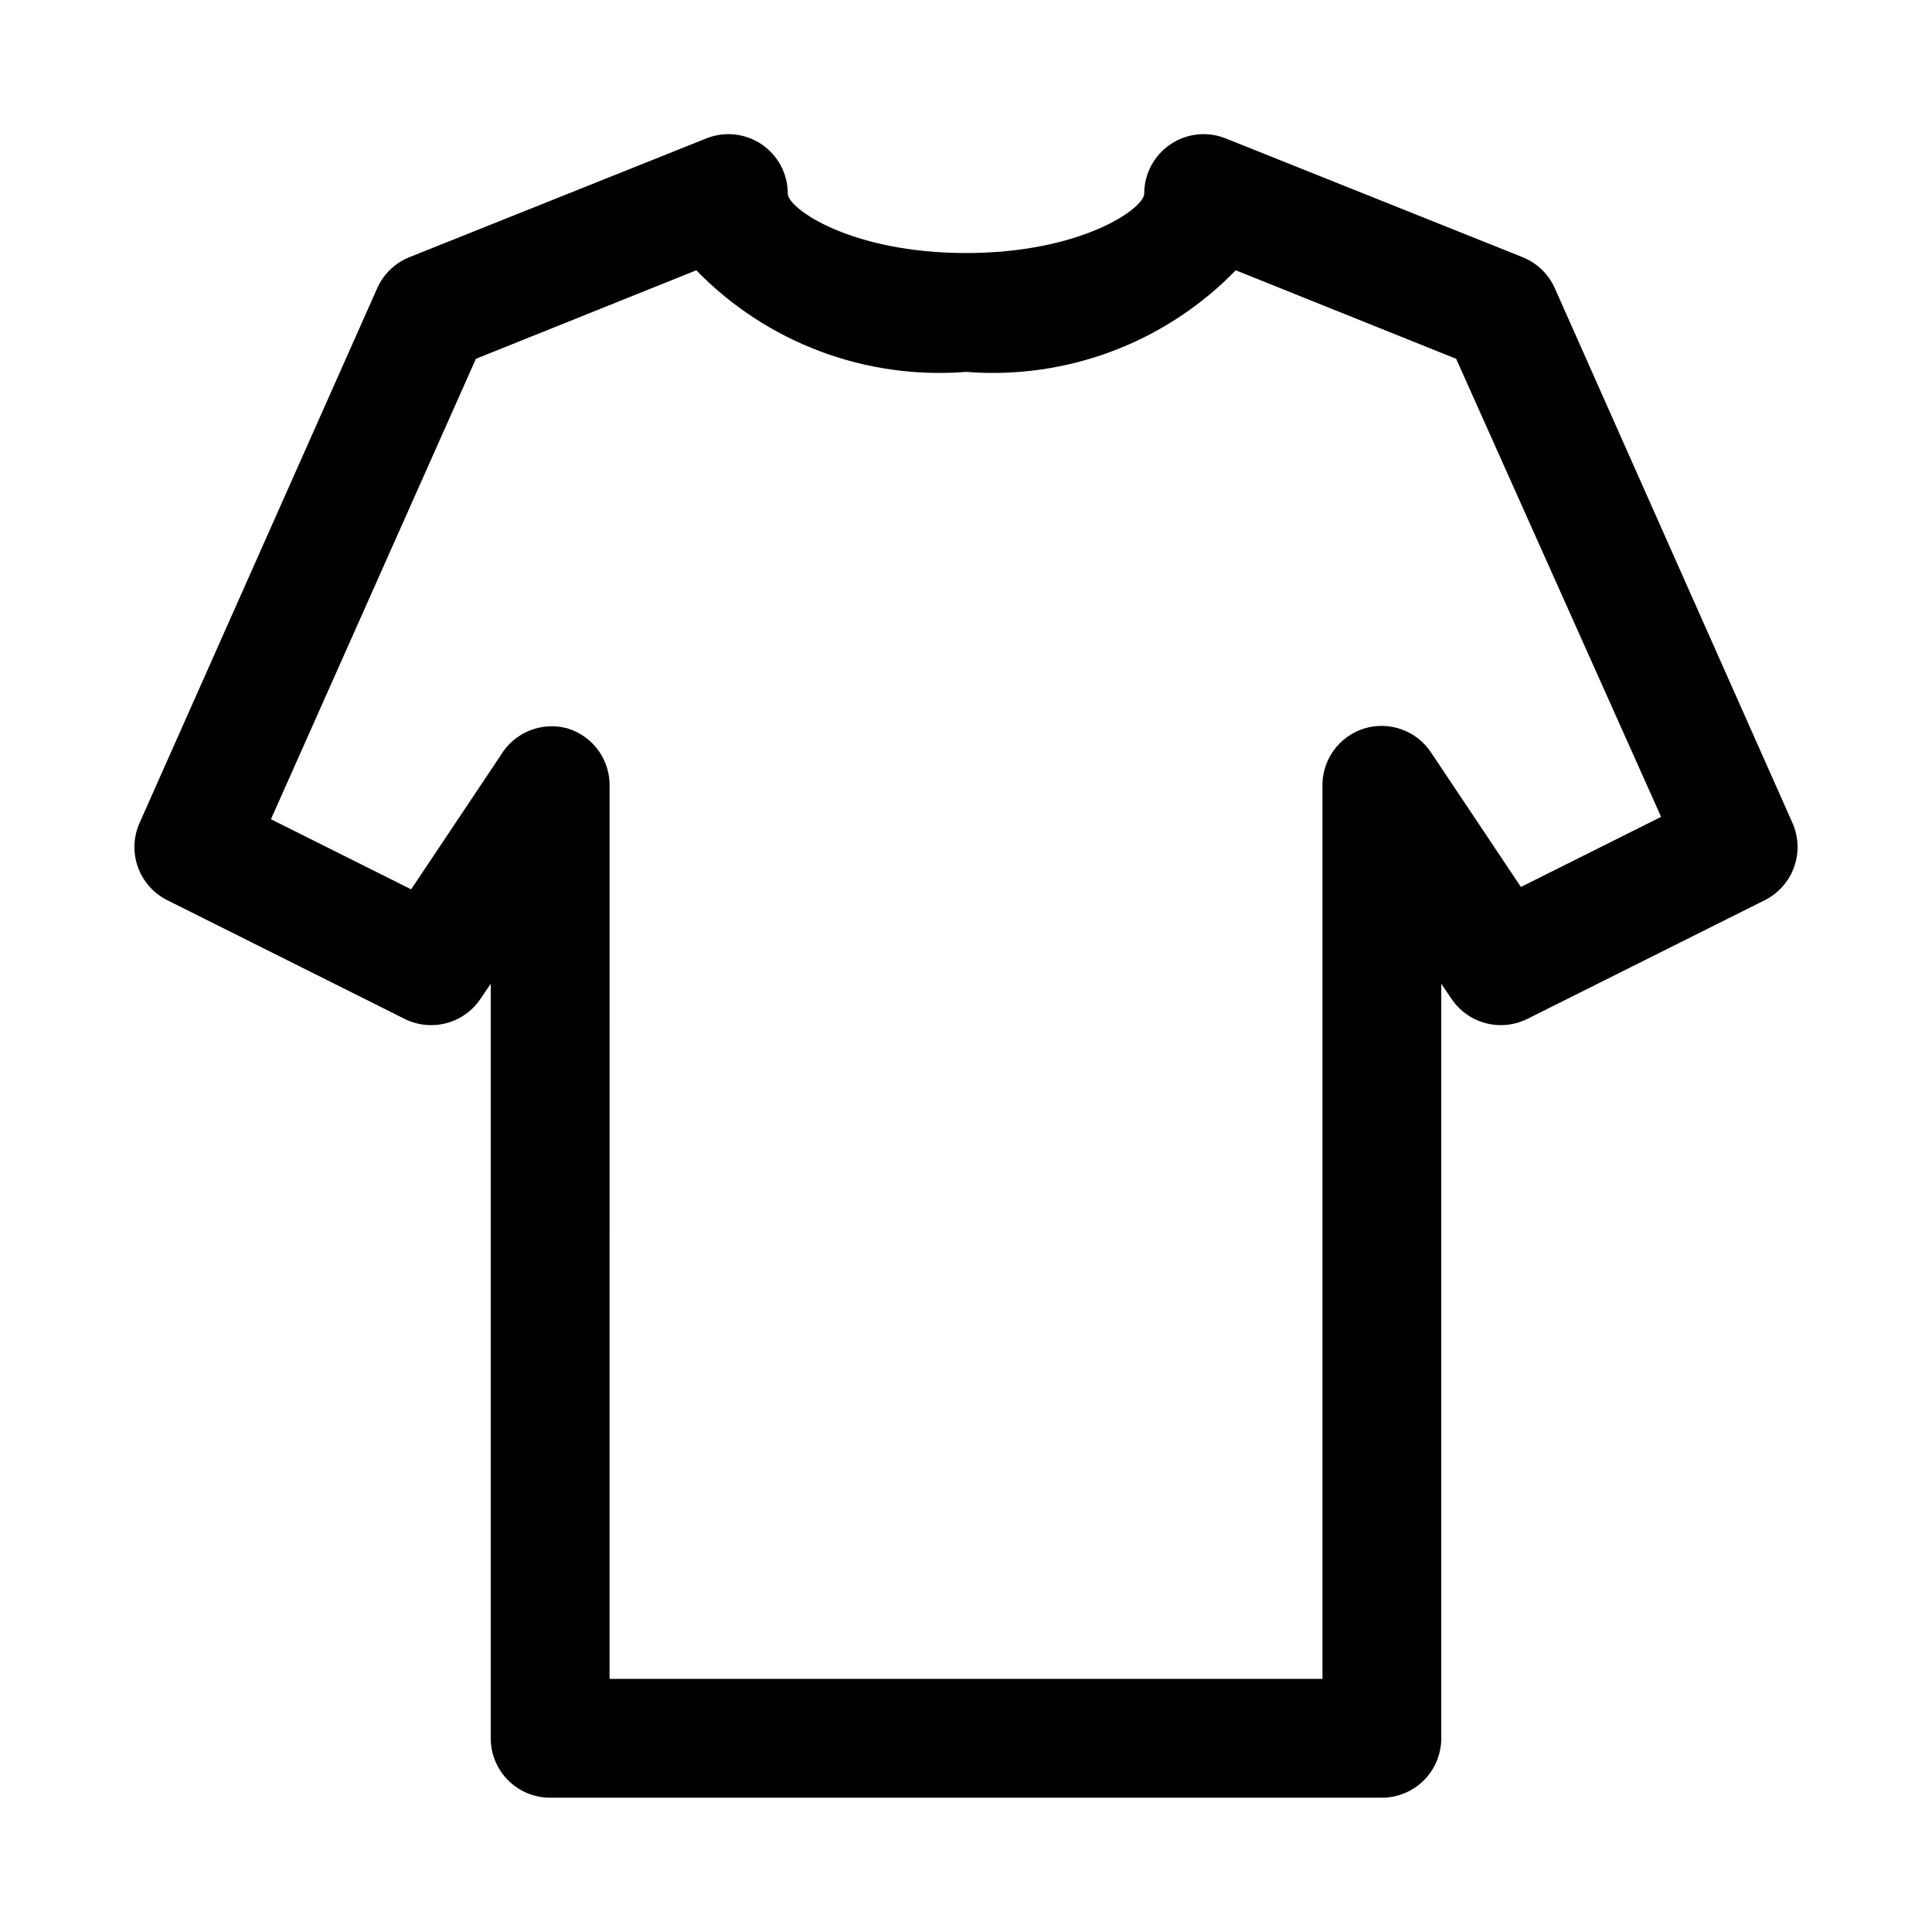 <?xml version="1.0" encoding="UTF-8"?>
<!-- Uploaded to: SVG Repo, www.svgrepo.com, Generator: SVG Repo Mixer Tools -->
<svg fill="#000000" width="800px" height="800px" version="1.1" viewBox="144 144 512 512" xmlns="http://www.w3.org/2000/svg">
 <path d="m510.21 620.41h-220.42c-4.176 0-8.18-1.656-11.133-4.609-2.953-2.953-4.609-6.957-4.609-11.133v-199.95l-2.676 3.938v-0.004c-2.129 3.199-5.352 5.508-9.066 6.492-3.711 0.984-7.652 0.582-11.086-1.137l-62.977-31.488c-3.606-1.832-6.367-4.977-7.715-8.785-1.348-3.812-1.18-7.992 0.473-11.684l62.977-141.7c1.664-3.731 4.711-6.664 8.5-8.188l78.719-31.488c4.844-1.93 10.324-1.34 14.645 1.574 4.336 2.934 6.934 7.832 6.926 13.066 0 3.938 16.688 15.742 47.23 15.742 30.543 0 47.23-11.809 47.23-15.742h0.004c-0.004-5.223 2.582-10.105 6.902-13.039 4.32-2.934 9.816-3.535 14.668-1.602l78.719 31.488c3.789 1.523 6.836 4.457 8.504 8.188l62.977 141.7c1.648 3.691 1.816 7.871 0.469 11.684-1.348 3.809-4.109 6.953-7.711 8.785l-62.977 31.488c-3.434 1.719-7.379 2.121-11.09 1.137-3.711-0.984-6.938-3.293-9.062-6.492l-2.68-3.934v199.95c0 4.176-1.656 8.18-4.609 11.133-2.953 2.953-6.957 4.609-11.133 4.609zm-204.67-31.488h188.93v-236.16c-0.148-3.492 0.871-6.934 2.894-9.785 2.023-2.852 4.938-4.949 8.285-5.957 3.242-0.961 6.707-0.852 9.887 0.309 3.176 1.164 5.891 3.316 7.746 6.144l23.773 35.582 37.156-18.578-54.316-121.39-58.41-23.457c-18.629 19.172-44.832 29.039-71.477 26.922-26.648 2.117-52.852-7.75-71.48-26.922l-58.41 23.457-54.316 122.02 37.156 18.578 23.773-35.582c1.766-2.938 4.445-5.223 7.629-6.5 3.18-1.281 6.695-1.484 10.004-0.582 3.348 1.008 6.262 3.106 8.285 5.957 2.023 2.852 3.043 6.293 2.894 9.785z"/>
</svg>